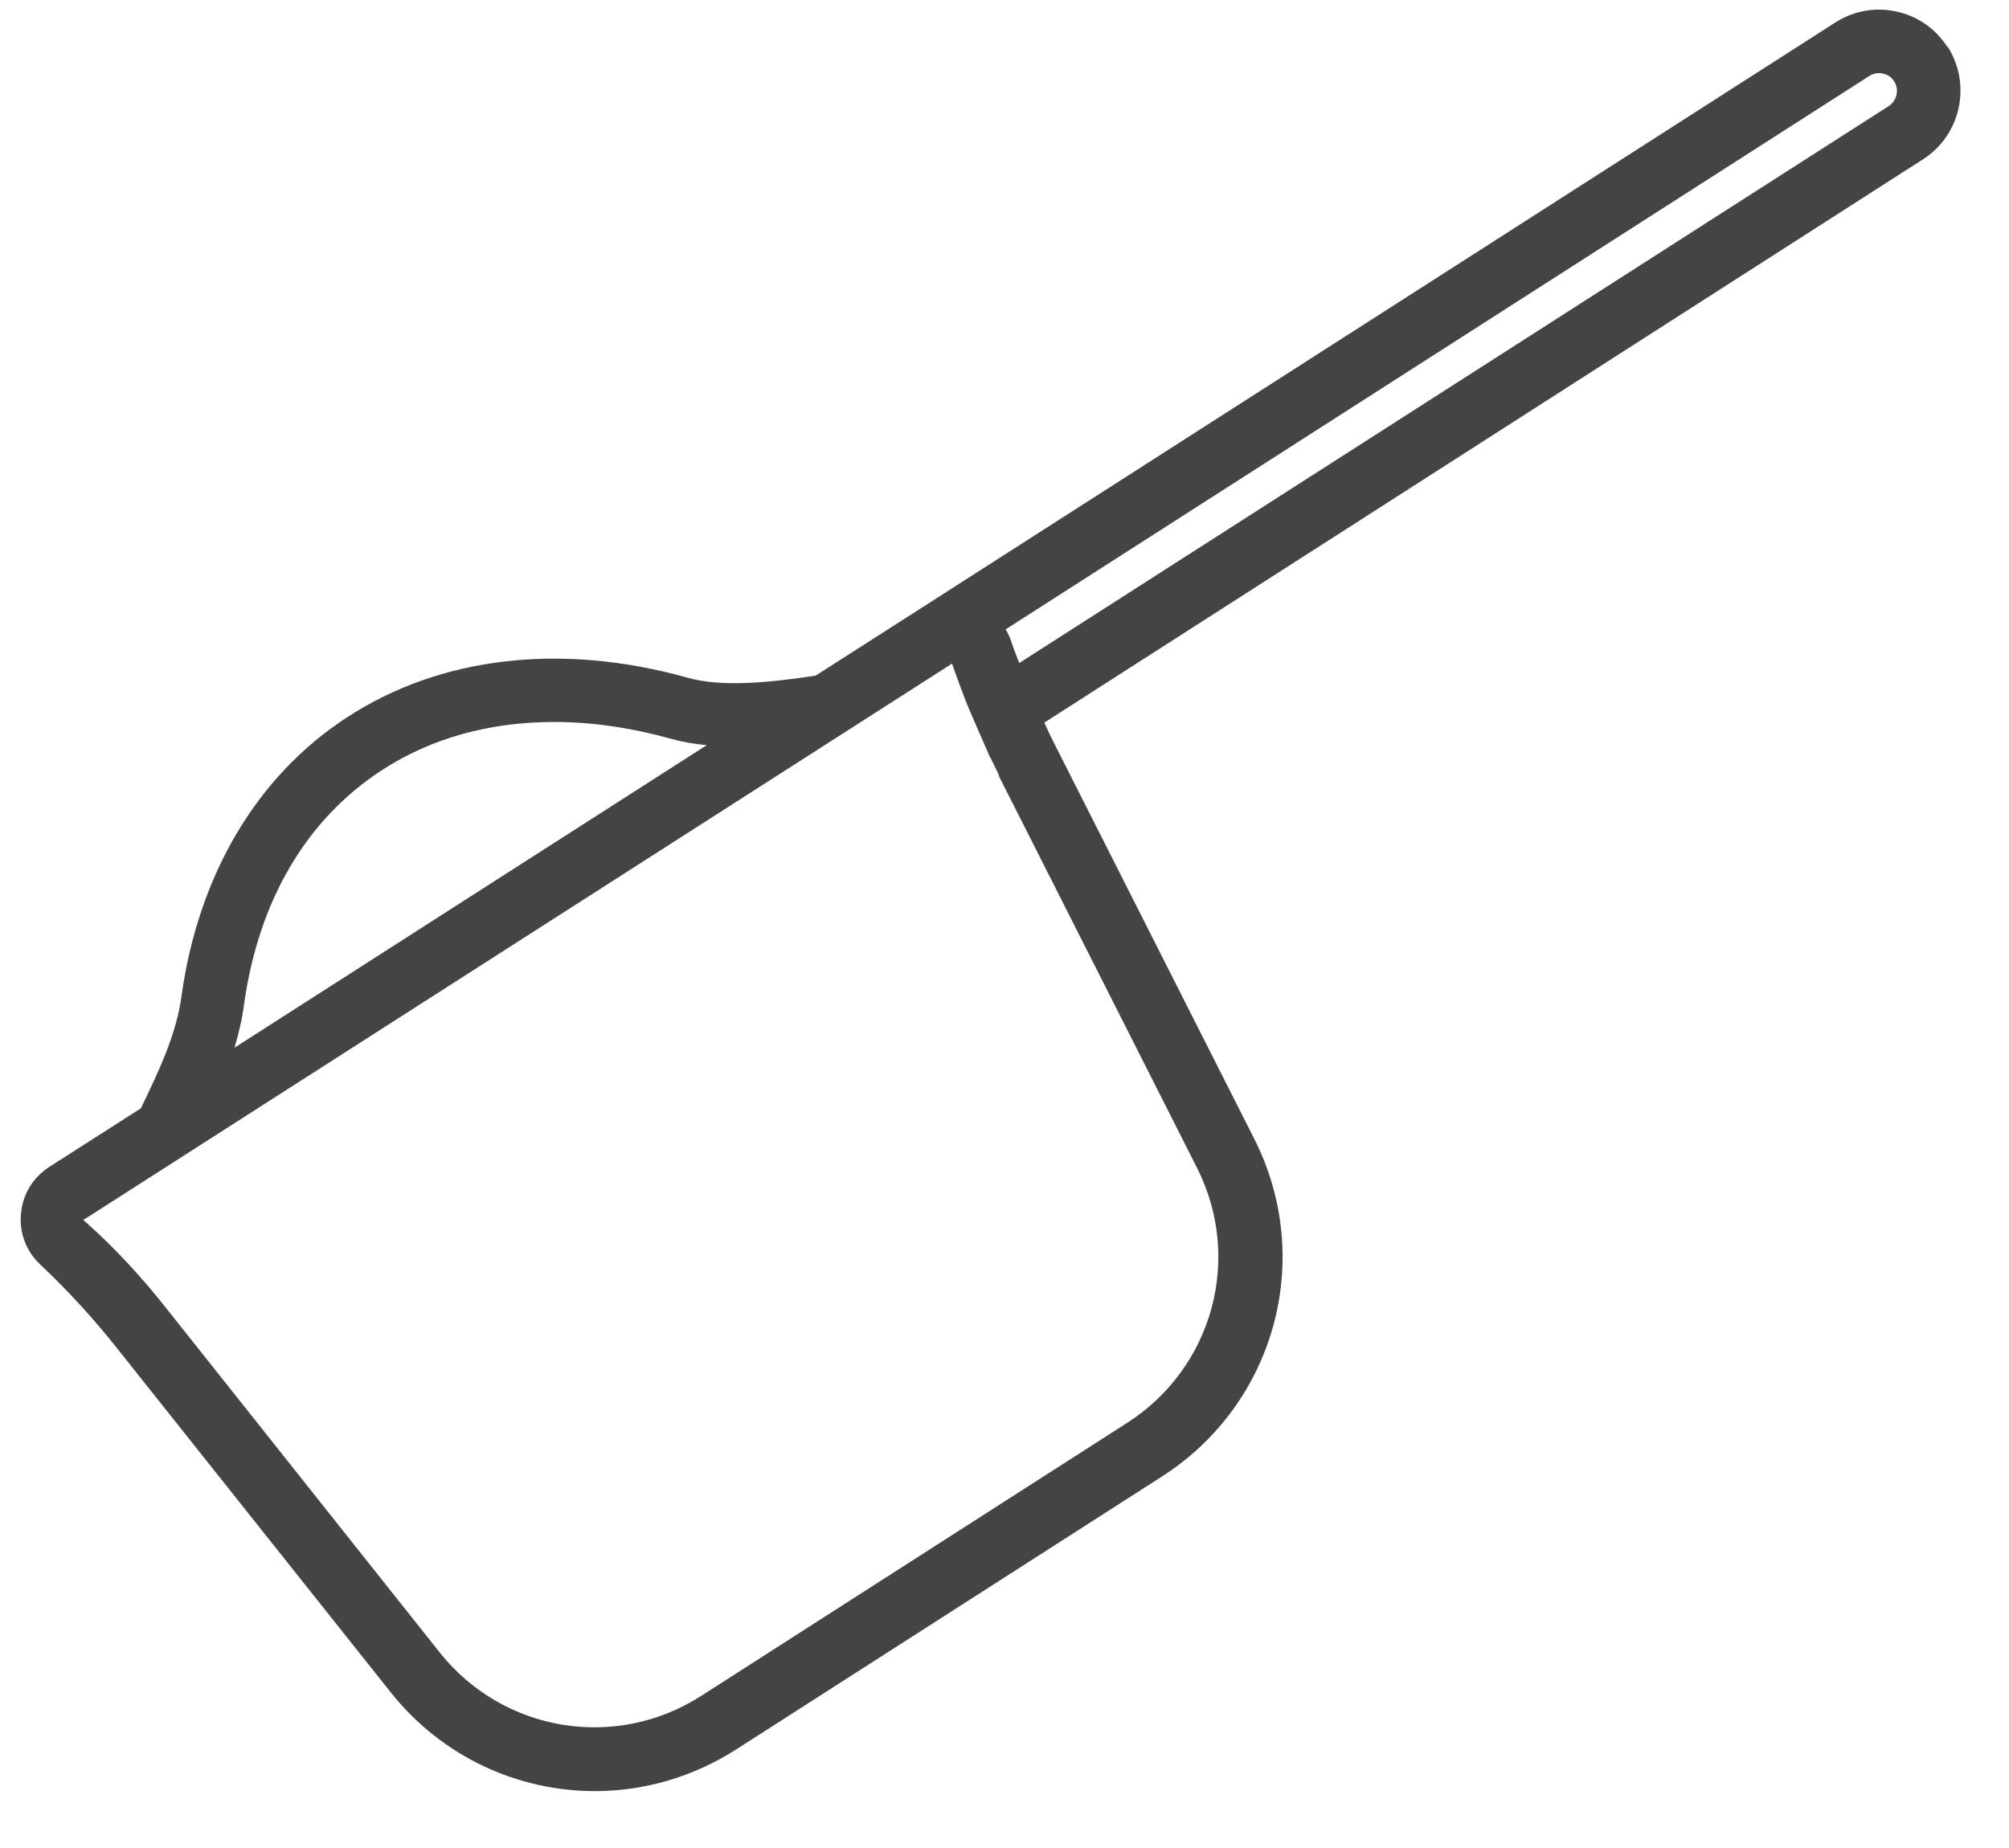 <svg xmlns="http://www.w3.org/2000/svg" fill="none" viewBox="0 0 50 46" height="46" width="50">
<path fill="#444444" d="M48.467 1.171C48.175 0.713 47.717 0.397 47.196 0.287C46.667 0.169 46.13 0.271 45.672 0.563L22.865 15.176L20.299 16.818C19.147 16.992 17.978 17.11 17.126 16.873C13.976 15.989 10.96 16.337 8.631 17.86C6.397 19.313 4.936 21.776 4.518 24.792C4.384 25.779 3.934 26.694 3.507 27.587L1.226 29.047C0.823 29.308 0.563 29.726 0.523 30.207C0.476 30.689 0.65 31.147 1.005 31.479C1.707 32.142 2.347 32.844 2.915 33.563L9.72 42.12C10.999 43.731 12.886 44.584 14.805 44.584C16.012 44.584 17.228 44.244 18.318 43.549L28.92 36.752C31.738 34.944 32.725 31.336 31.218 28.352L26.283 18.595C26.173 18.381 26.078 18.184 25.991 17.987L47.859 3.966C48.799 3.366 49.075 2.111 48.475 1.163L48.467 1.171ZM6.073 25.005C6.436 22.416 7.621 20.402 9.492 19.179C10.723 18.373 12.191 17.971 13.794 17.971C14.726 17.971 15.705 18.113 16.699 18.389C16.983 18.468 17.284 18.523 17.591 18.547L5.836 26.079C5.939 25.731 6.026 25.376 6.073 25.005ZM24.854 19.305L29.788 29.063C30.933 31.321 30.183 34.052 28.052 35.418L17.449 42.215C15.318 43.581 12.523 43.115 10.944 41.134L4.147 32.576C3.531 31.794 2.836 31.036 2.071 30.365L2.189 30.294L9.57 25.566L23.694 16.518C23.757 16.692 23.812 16.858 23.875 17.023C23.907 17.11 23.939 17.197 23.97 17.276C24.041 17.474 24.12 17.655 24.199 17.837C24.223 17.892 24.247 17.947 24.27 18.002L24.641 18.855H24.649C24.72 18.997 24.791 19.147 24.87 19.313L24.854 19.305ZM47.007 2.64L25.368 16.503C25.304 16.337 25.241 16.187 25.186 16.021C25.154 15.902 25.099 15.784 25.028 15.666L46.525 1.89C46.628 1.826 46.746 1.803 46.872 1.834C46.983 1.858 47.078 1.921 47.141 2.024C47.275 2.229 47.212 2.505 47.007 2.64Z"></path>
</svg>
